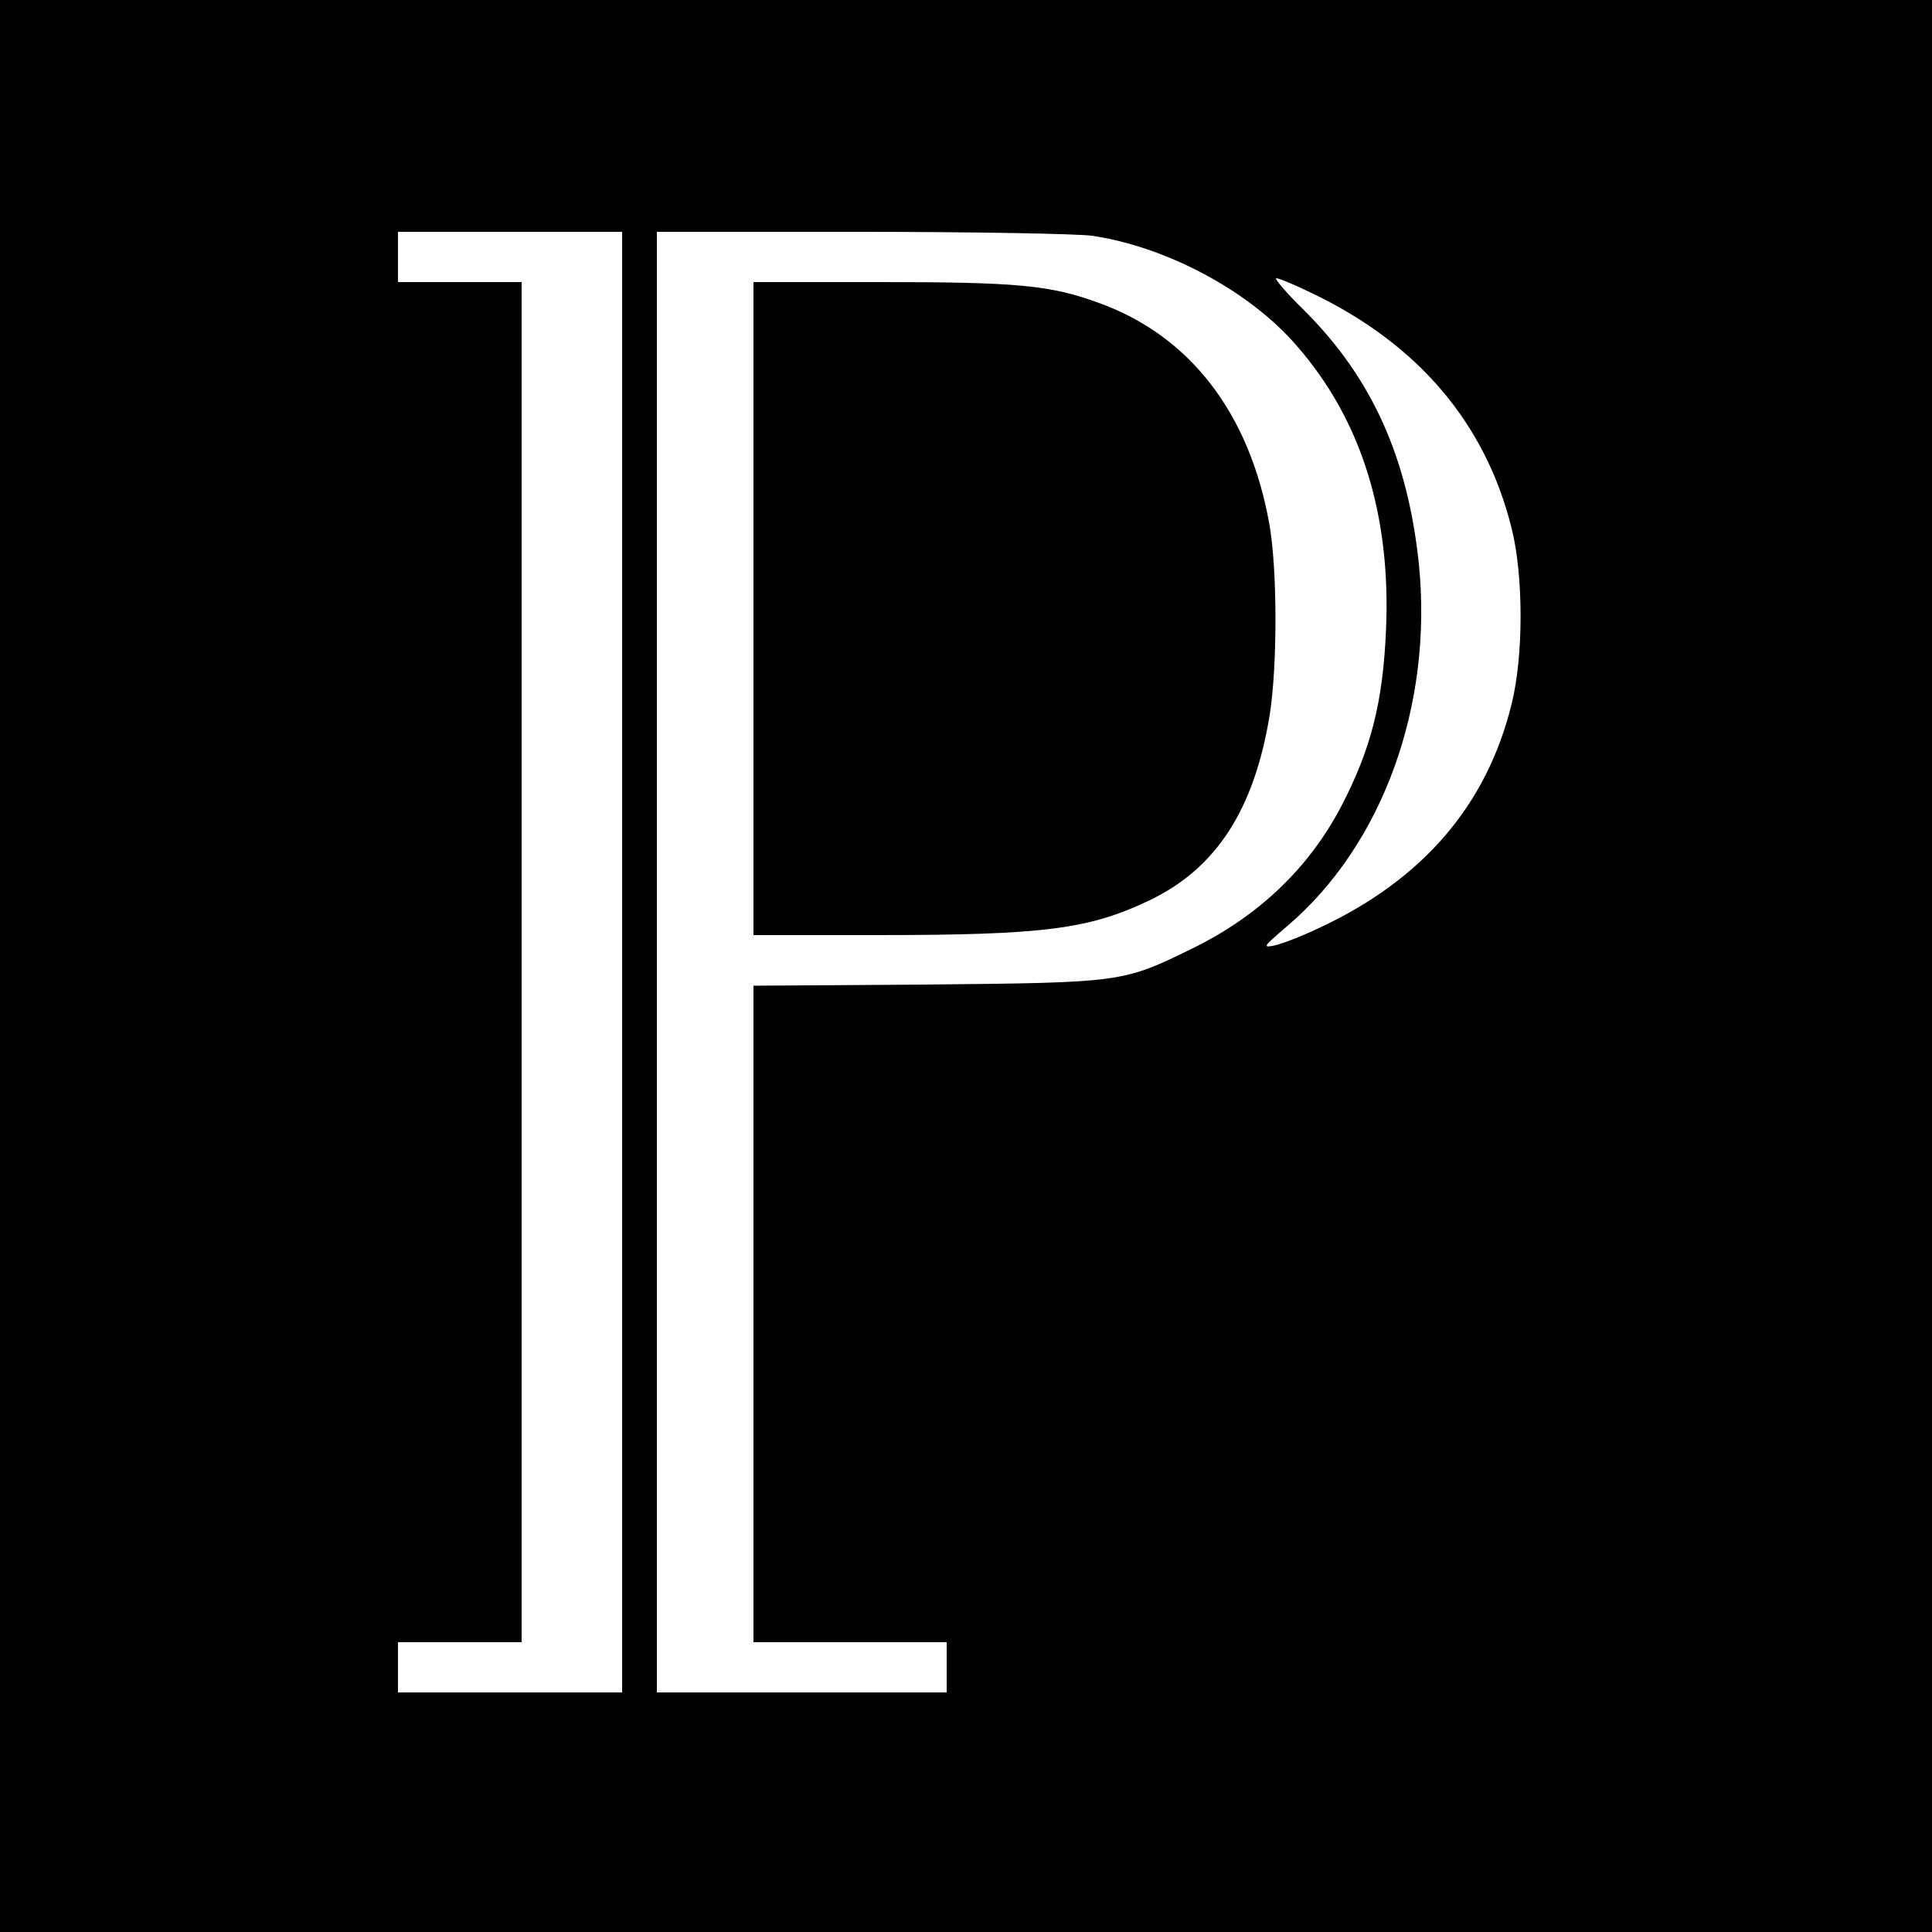 <?xml version="1.0" standalone="no"?>
<!DOCTYPE svg PUBLIC "-//W3C//DTD SVG 20010904//EN"
 "http://www.w3.org/TR/2001/REC-SVG-20010904/DTD/svg10.dtd">
<svg version="1.0" xmlns="http://www.w3.org/2000/svg"
 width="500pt" height="500pt" viewBox="0 0 500 500"
 preserveAspectRatio="xMidYMid meet">
<g transform="translate(0,500) scale(0.1,-0.1)"
fill="#000000" stroke="none">
<path d="M0 2500 l0 -2500 2500 0 2500 0 0 2500 0 2500 -2500 0 -2500 0 0
-2500z m1610 10 l0 -1890 -290 0 -290 0 0 65 0 65 160 0 160 0 0 1760 0 1760
-160 0 -160 0 0 65 0 65 290 0 290 0 0 -1890z m1215 1880 c193 -28 409 -143
531 -285 167 -191 244 -438 231 -735 -8 -188 -39 -309 -116 -457 -84 -160
-214 -284 -386 -368 -180 -88 -180 -88 -687 -93 l-448 -3 0 -850 0 -849 250 0
250 0 0 -65 0 -65 -375 0 -375 0 0 1890 0 1890 528 0 c296 0 558 -5 597 -10z
m573 -150 c274 -132 447 -337 514 -607 31 -123 31 -331 0 -455 -64 -261 -229
-454 -497 -579 -46 -22 -98 -42 -117 -46 -31 -6 -30 -4 33 50 247 210 378 571
341 938 -29 276 -122 482 -298 657 -46 45 -77 82 -71 82 7 0 50 -18 95 -40z"/>
<path d="M1950 3425 l0 -845 318 0 c433 0 550 15 707 90 173 83 271 235 311
480 20 126 20 377 -1 494 -51 286 -205 487 -441 572 -125 46 -211 54 -565 54
l-329 0 0 -845z"/>
</g>
</svg>
